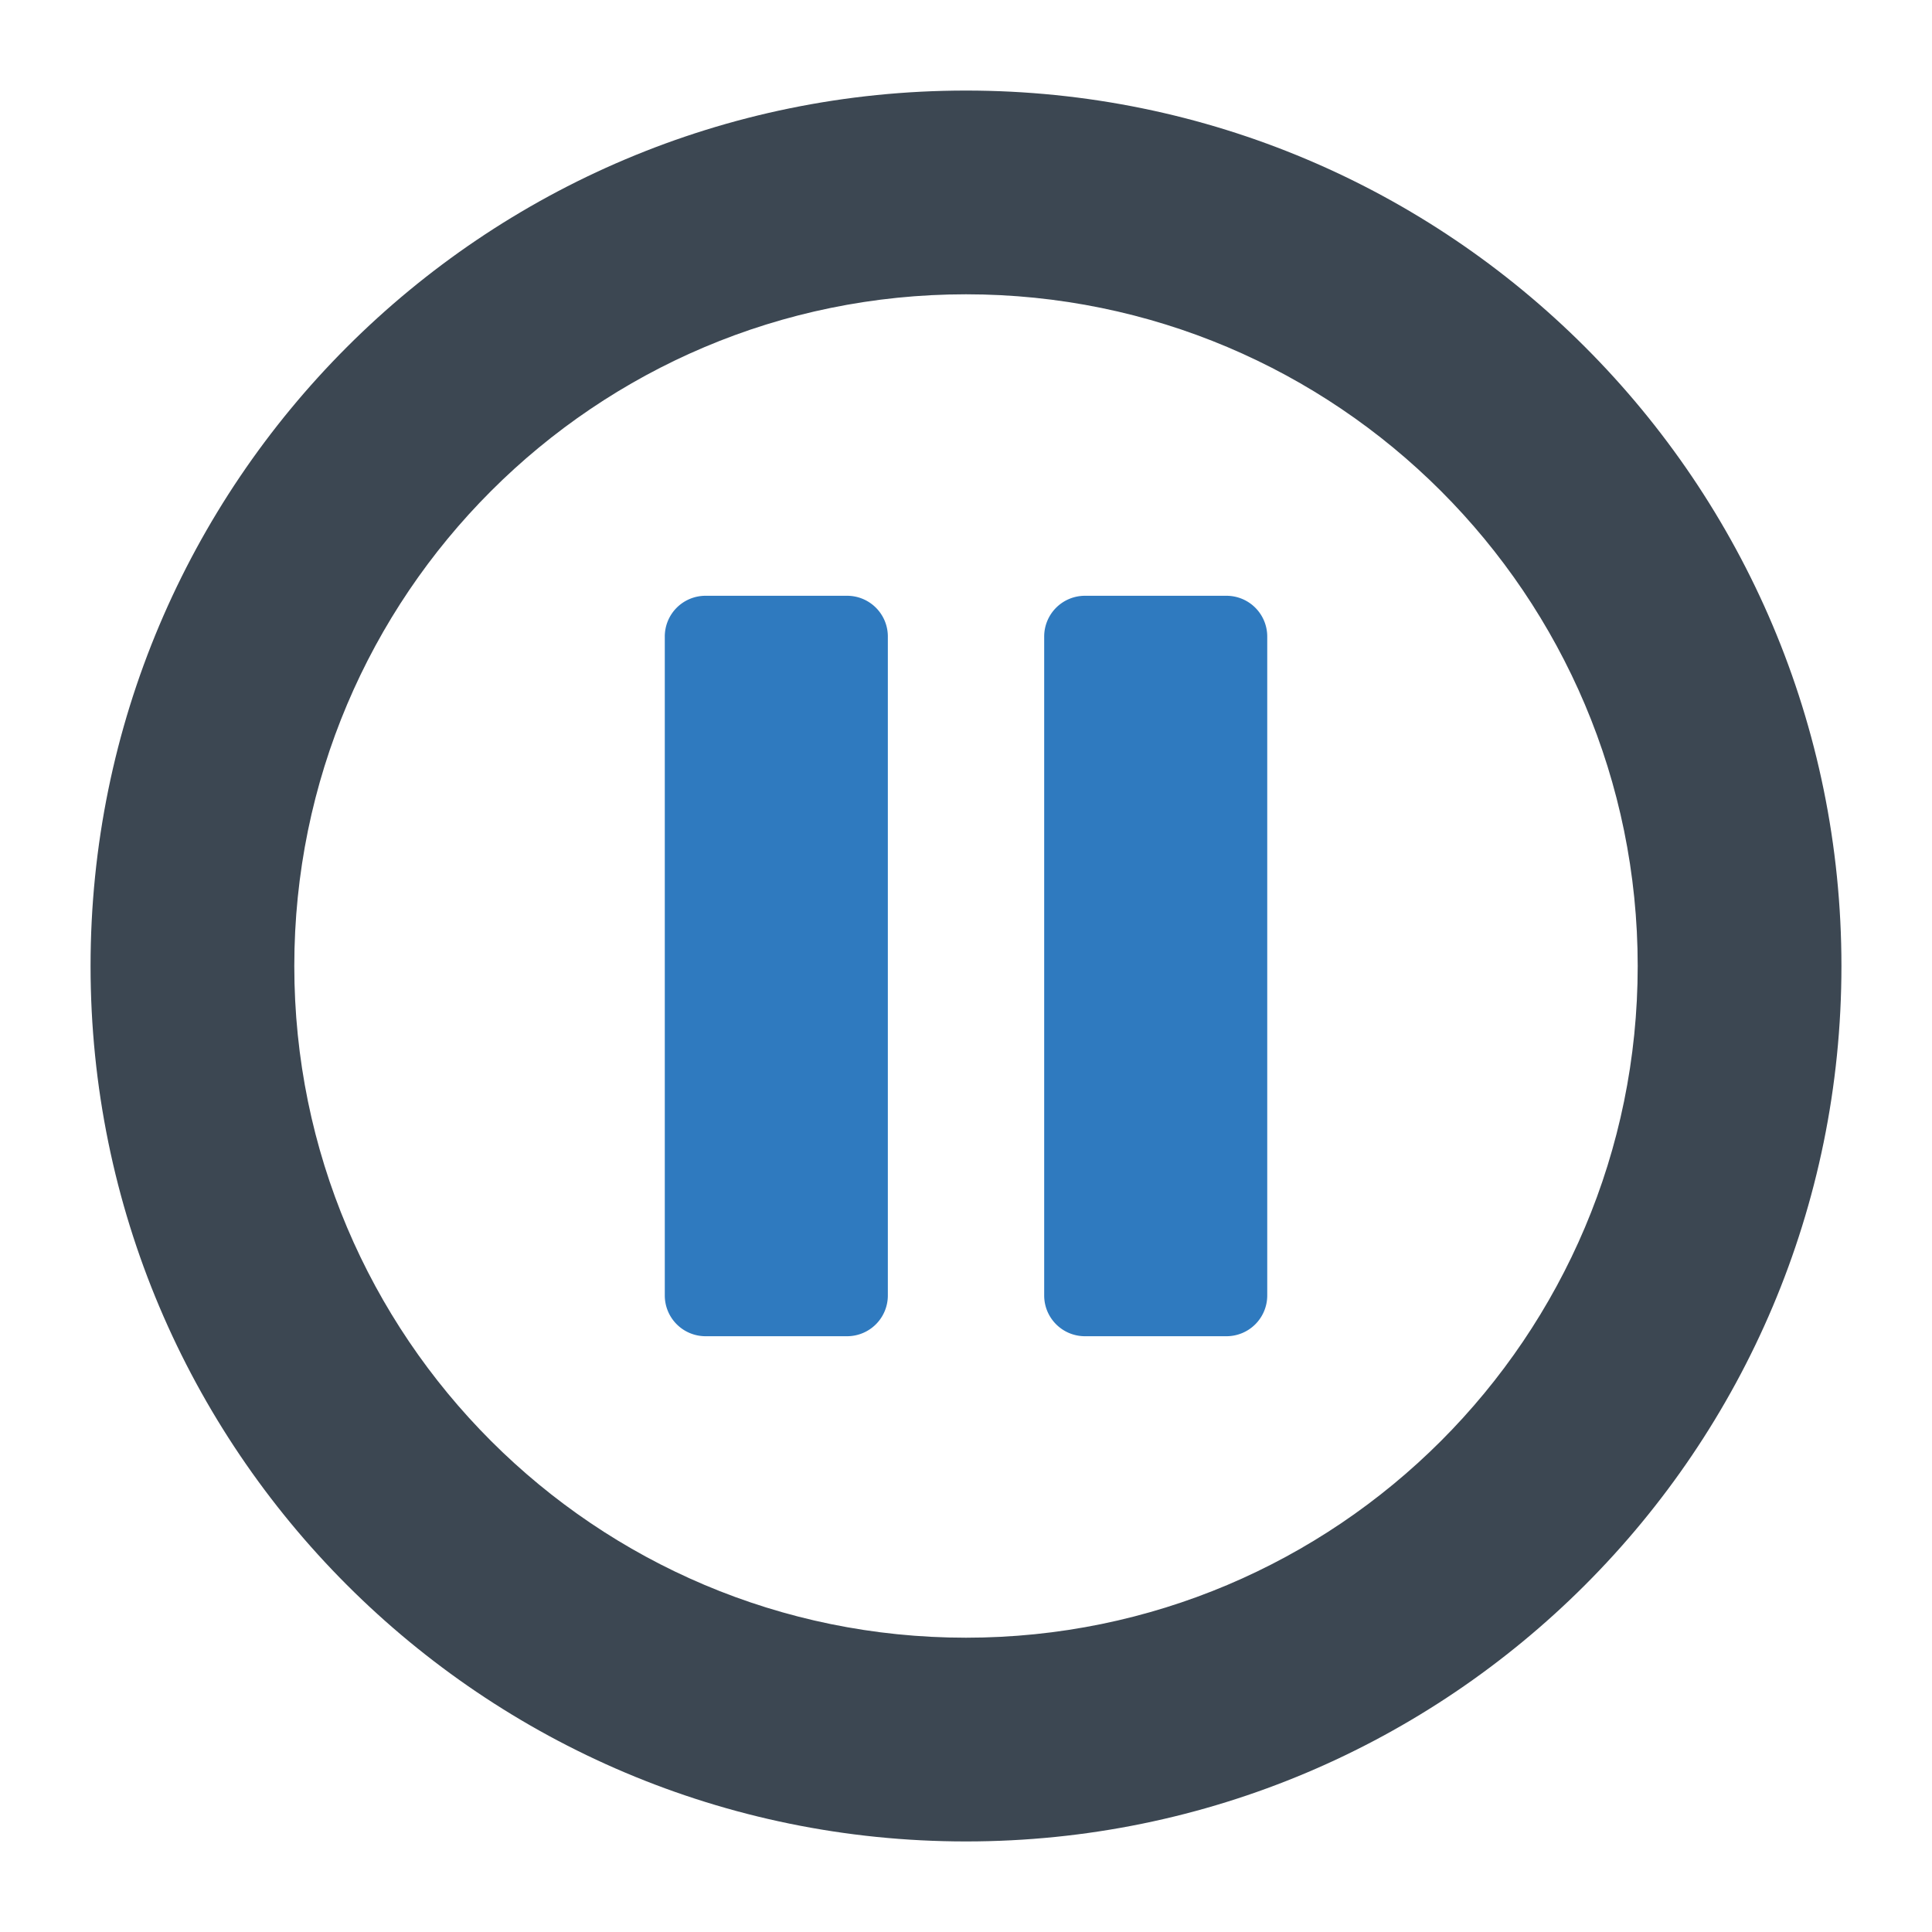 <svg viewBox="0 0 64 64" xmlns="http://www.w3.org/2000/svg"><g fill="#2F7ABF"><path d="M23.372 19.736h4.689c.746 0 1.35.604 1.35 1.35v21.828a1.35 1.35 0 0 1-1.35 1.35h-4.689a1.35 1.35 0 0 1-1.35-1.35V21.086a1.349 1.349 0 0 1 1.35-1.35zM40.628 19.736H35.94a1.35 1.35 0 0 0-1.35 1.35v21.828c0 .746.604 1.35 1.35 1.35h4.689a1.35 1.35 0 0 0 1.35-1.35V21.086a1.35 1.35 0 0 0-1.351-1.35z"/></g><path d="M32 3C15.984 3 3 15.984 3 32s12.984 29 29 29 29-12.984 29-29S48.016 3 32 3zm0 51.251C19.711 54.251 9.749 44.289 9.749 32S19.711 9.749 32 9.749 54.251 19.711 54.251 32 44.289 54.251 32 54.251z" fill="#3C4752"/></svg>